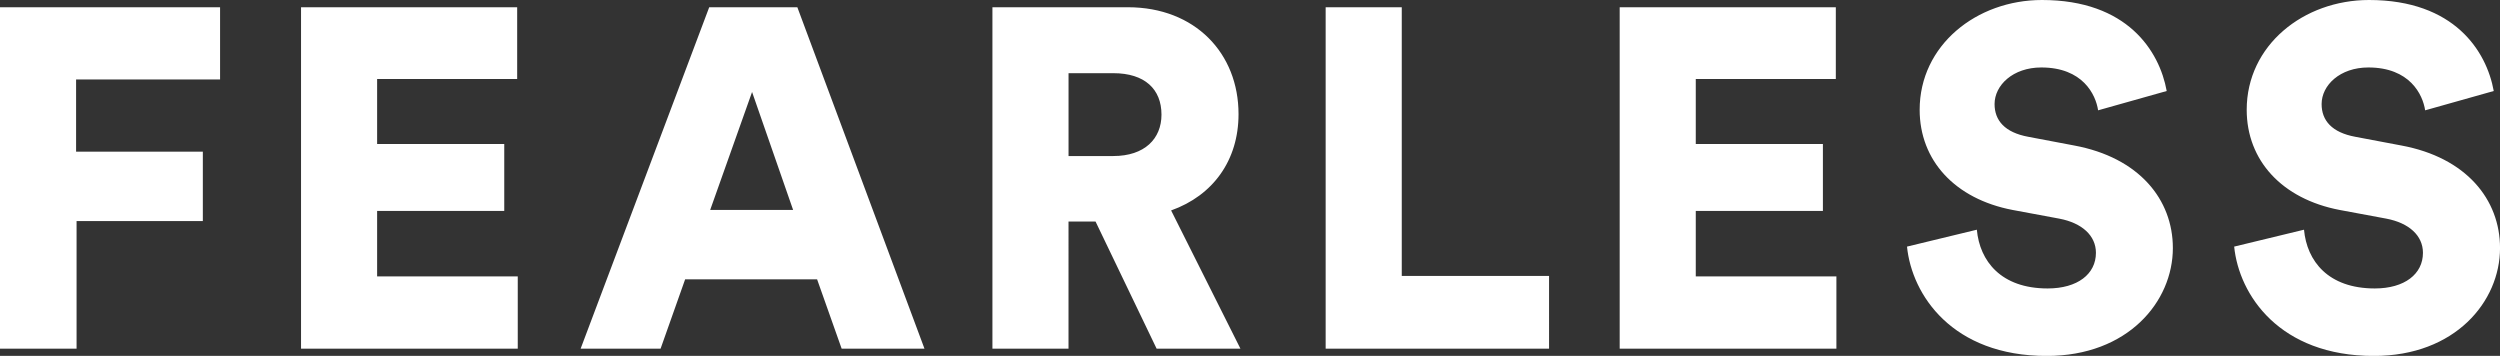 <svg xmlns="http://www.w3.org/2000/svg" xmlns:xlink="http://www.w3.org/1999/xlink" viewBox="0 0 1035.34 147.39"><rect x="0" y="0" width="1035.34" height="147.39" fill="#333333" stroke="none"/><defs><style>.cls-1{fill:none;}.cls-2{clip-path:url(#clip-path);}.cls-3{fill:#fff;}</style><clipPath id="clip-path" transform="translate(0 0)"><rect class="cls-1" width="1035.34" height="147.39"/></clipPath></defs><g id="Layer_2" data-name="Layer 2"><g id="Layer_1-2" data-name="Layer 1"><g class="cls-2"><path class="cls-3" d="M1032.75,37.69C1029.76,21.14,1016.4,0,981.1,0,954,0,930.44,18.75,930.44,45.47c0,20.94,14.56,36.9,38.49,41.48l19.35,3.6c9.37,1.79,15.15,7,15.15,14.16,0,8.77-7.58,14.75-19.94,14.75-19.35,0-28.12-11.36-29.32-24.33l-28.92,7c2,20,18.75,45.28,57.84,45.28,33.7,0,52.26-22.54,52.26-44.68,0-20.14-14-37.49-40.89-42.48l-19-3.59c-9.77-1.79-14-6.78-14-13.56,0-7.78,7.58-15.16,19.35-15.16,17.15,0,22.53,11.17,23.53,17.75Zm-135.44,0C894.32,21.14,881,0,845.66,0,818.53,0,795,18.75,795,45.47c0,20.94,14.56,36.9,38.49,41.48l19.35,3.6c9.37,1.79,15.16,7,15.16,14.16,0,8.77-7.59,14.75-20,14.75-19.35,0-28.12-11.36-29.32-24.33l-28.92,7c2,20,18.75,45.28,57.84,45.28,33.71,0,52.26-22.54,52.26-44.68,0-20.14-14-37.49-40.89-42.48l-18.95-3.59c-9.77-1.79-14-6.78-14-13.56,0-7.78,7.58-15.16,19.35-15.16,17.15,0,22.54,11.17,23.53,17.75ZM760.52,144.4V114.48H702.28V87.36h52.65V59.63H702.28V32.71h58V3H670.77V144.4Zm-119,0V114.28h-61V3H549V144.4Zm-199-79.78V30.31h18.55c13,0,19.94,6.59,19.94,17.16,0,10-7,17.15-19.94,17.15ZM479,144.4h34.71L485,87.15c17.35-6.18,27.92-20.74,27.92-39.88C512.94,22.13,495,3,467.07,3H411V144.4h31.51V91.74H453.7ZM311.46,38.09l17,48.86H294.11Zm37.1,106.31h34.3L330.21,3h-36.5L240.46,144.4h33.11l10.17-28.72h54.65Zm-134.14,0V114.48H156.18V87.36h52.65V59.63H156.18V32.71h58V3H124.67V144.4Zm-182.71,0V91.54H84V62.82H31.51V32.9H91.14V3H0V144.4Z" transform="translate(0 0)"/></g></g></g></svg>